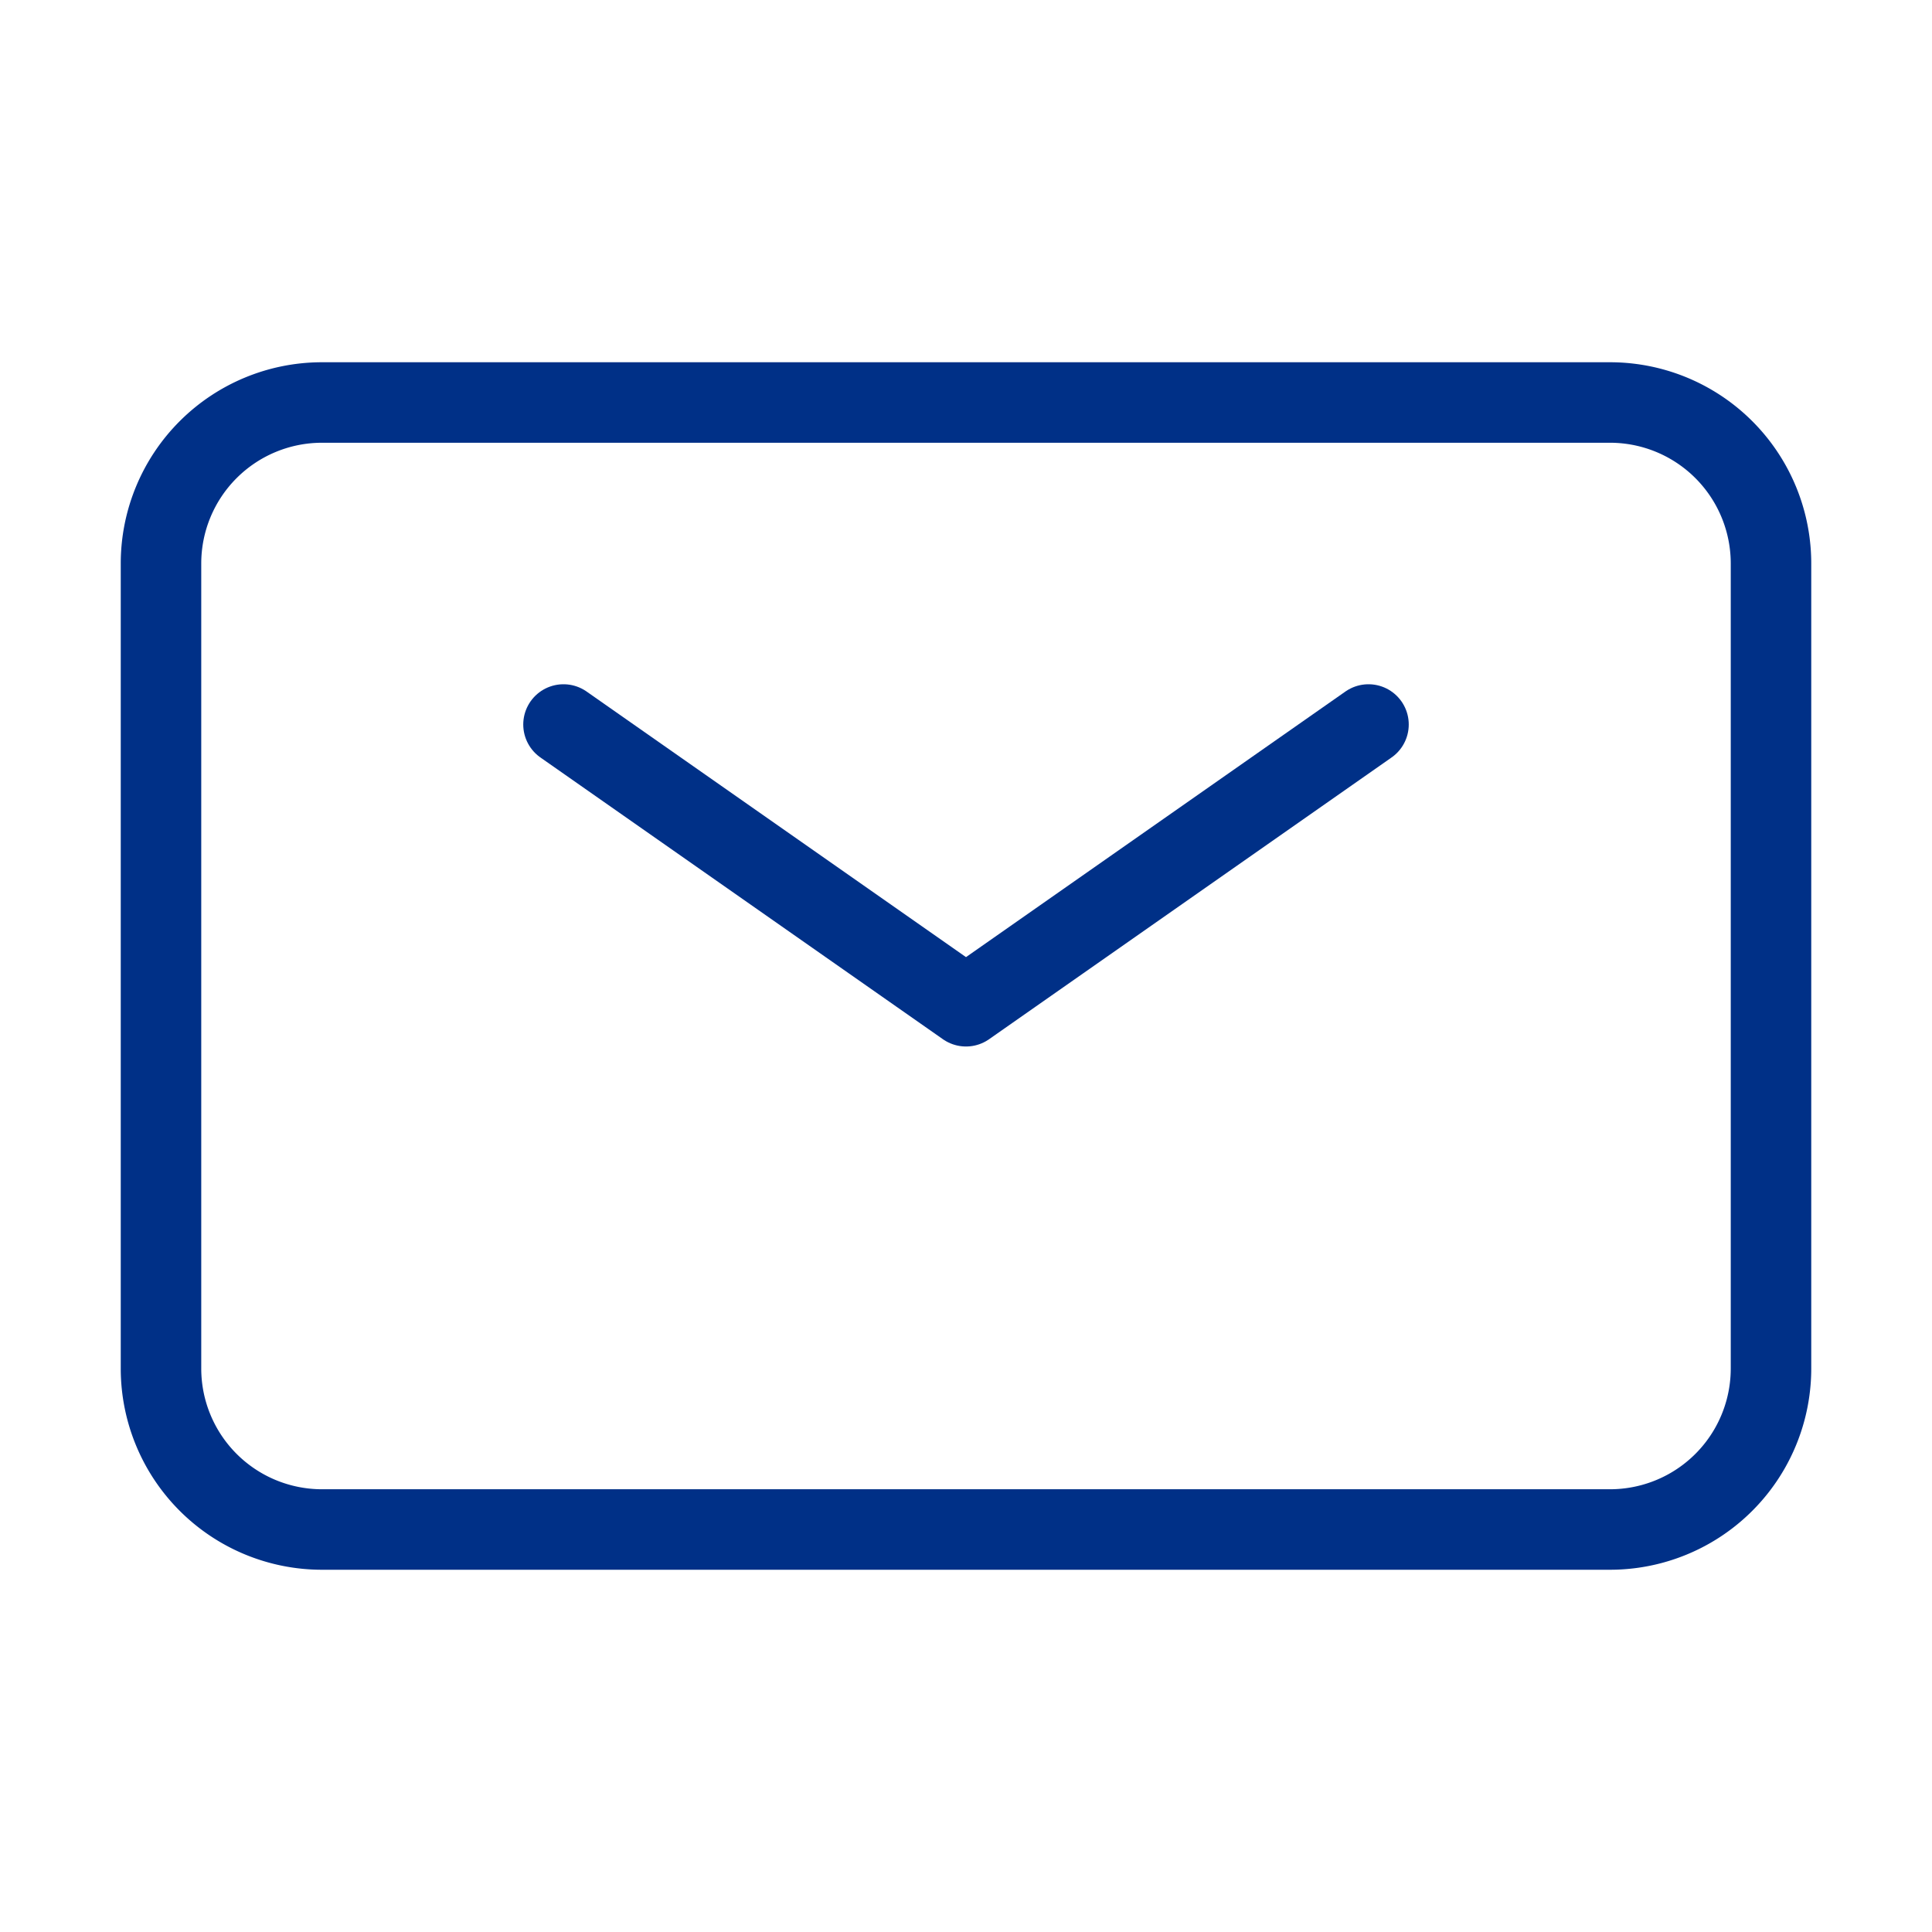 <svg xmlns="http://www.w3.org/2000/svg" width="1em" height="1em" viewBox="0 0 24 24"><g fill="none" stroke="#003087" stroke-width="1"><path stroke-linecap="round" stroke-linejoin="round" d="m7 9l5 3.5L17 9"/><path d="M2 17V7a2 2 0 0 1 2-2h16a2 2 0 0 1 2 2v10a2 2 0 0 1-2 2H4a2 2 0 0 1-2-2Z"/></g></svg>